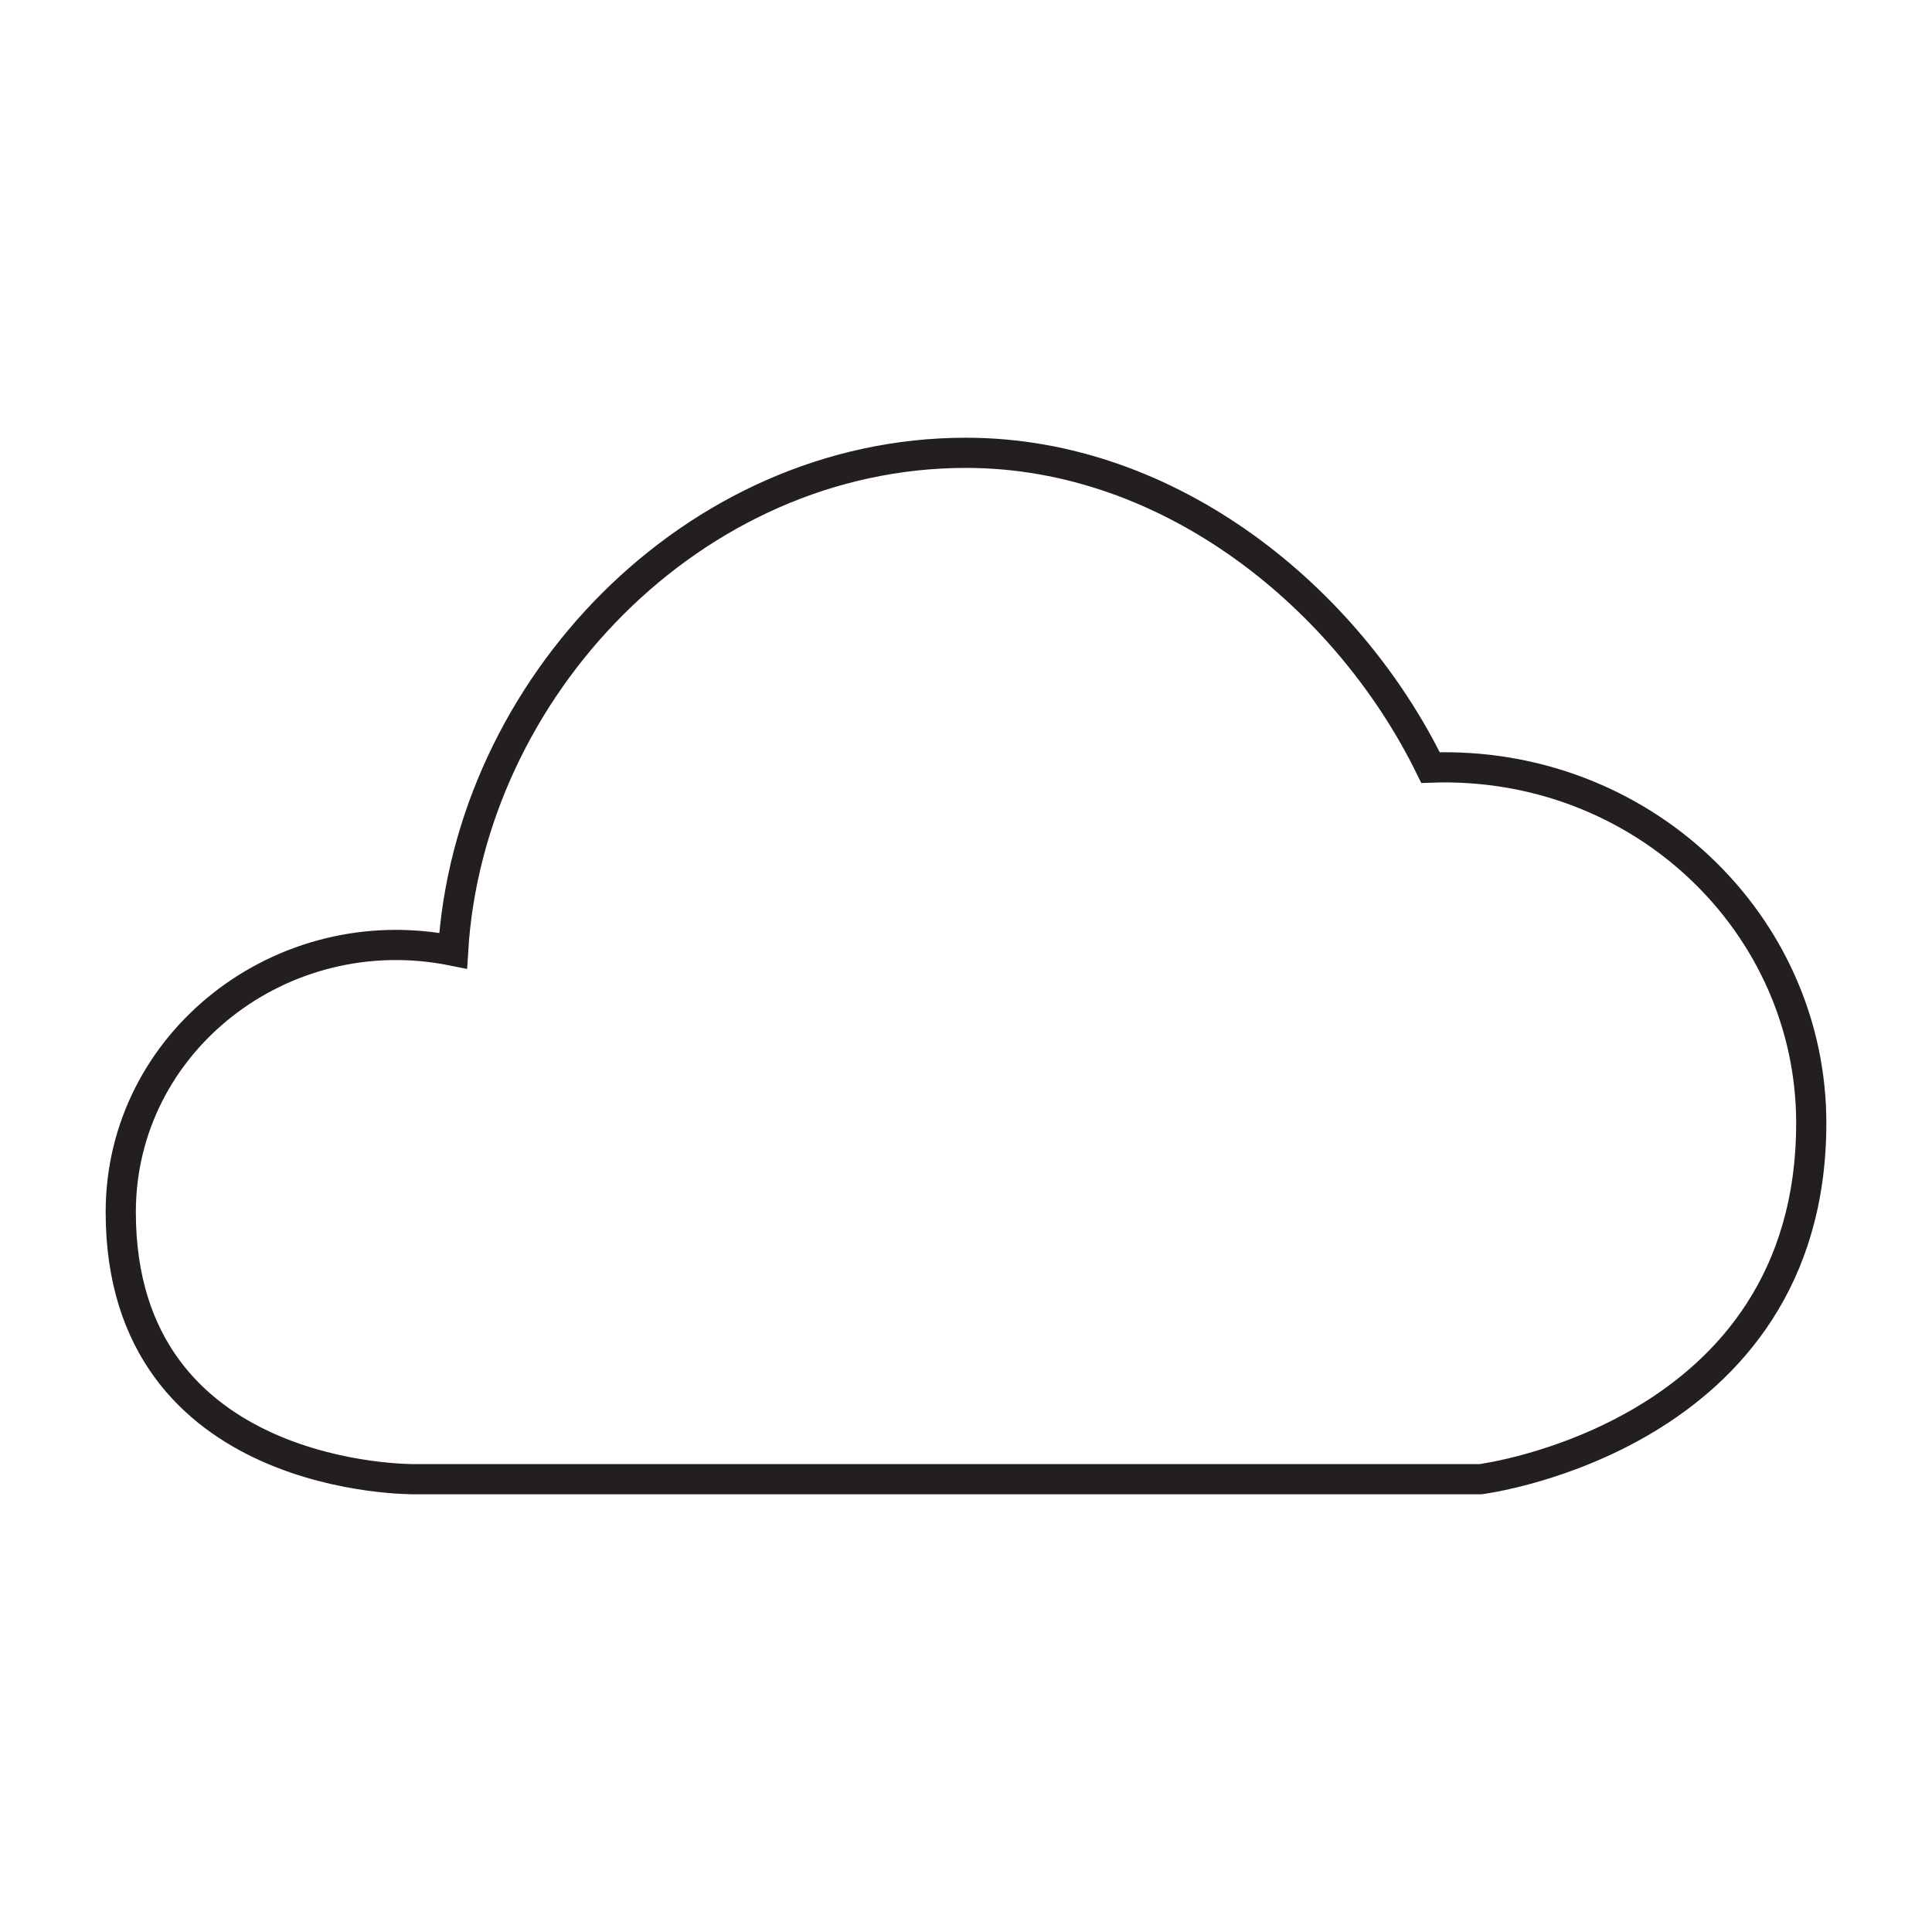 <?xml version="1.0" encoding="UTF-8"?>
<svg width="64px" height="64px" viewBox="0 0 64 64" version="1.1" xmlns="http://www.w3.org/2000/svg" xmlns:xlink="http://www.w3.org/1999/xlink">
    <!-- Generator: Sketch 57.1 (83088) - https://sketch.com -->
    <title>cloud-storage</title>
    <desc>Created with Sketch.</desc>
    <g id="Page-1" stroke="none" stroke-width="1" fill="none" fill-rule="evenodd">
        <g id="Artboard" transform="translate(-4205, -959)" stroke="#231F20">
            <g id="cloud-storage" transform="translate(4205, 959)">
                <path d="M60,37.203 C60,30.604 54.377,25.178 47.388,25.427 C44.656,19.842 38.8,15 32,15 C22.929,15 15.537,22.835 15.01,31.494 C9.327,30.344 4,34.534 4,40.152 C4,49.141 13.739,49 13.739,49 L49.043,49 C49.043,49 60,47.618 60,37.203 Z" id="line"></path>
            </g>
        </g>
    </g>
</svg>